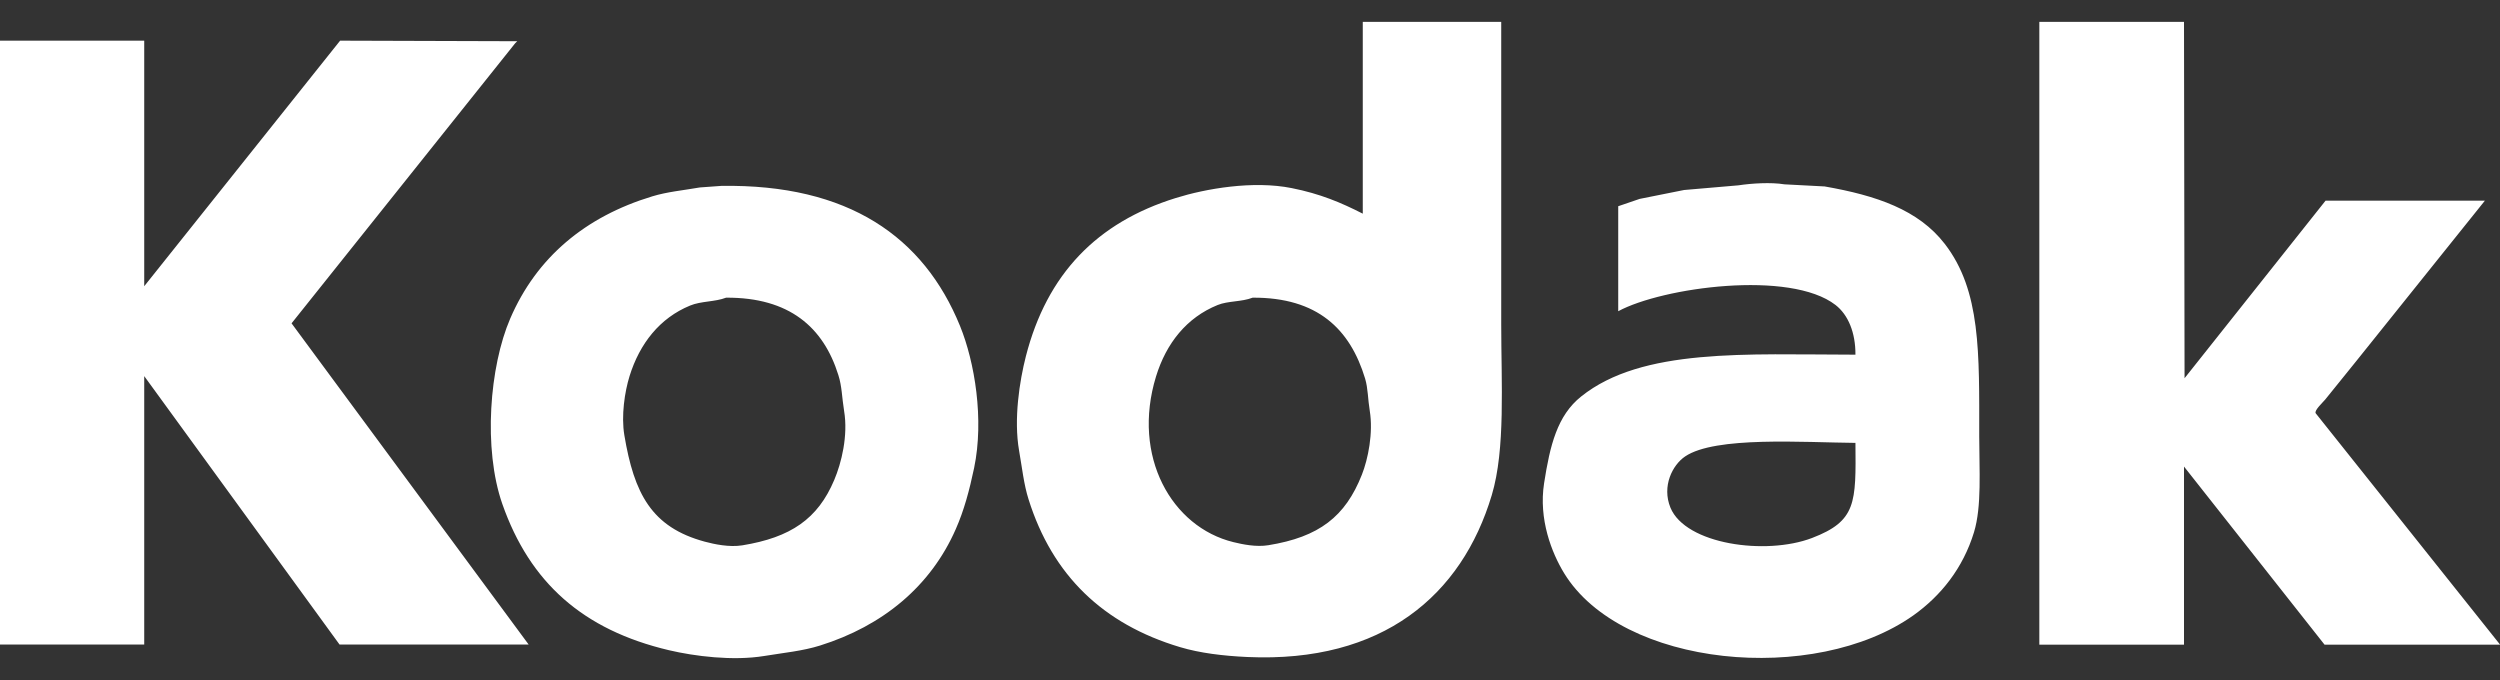 <?xml version="1.0" encoding="utf-8"?>
<!-- Generator: Adobe Illustrator 27.0.0, SVG Export Plug-In . SVG Version: 6.00 Build 0)  -->
<svg version="1.1" id="Camada_1" xmlns="http://www.w3.org/2000/svg" xmlns:xlink="http://www.w3.org/1999/xlink" x="0px" y="0px"
	 viewBox="0 0 225 61.21" style="enable-background:new 0 0 225 61.21;" xml:space="preserve">
<rect x="0" y="0" width="225" height="61.21" fill="#333333" stroke="none"/>
<style type="text/css">
	.st0{fill-rule:evenodd;clip-rule:evenodd;fill:#FFFFFF;}
	.st1{display:none;fill-rule:evenodd;clip-rule:evenodd;fill:#FFFFFF;}
	.st2{display:none;fill:#FFFFFF;}
</style>
<path class="st0" d="M122.65,1.97c4.15,0,8.31,0,12.46,0c0,9.07,0,18.15,0,27.22c0,5.28,0.39,11.24-0.85,15.37
	c-2.7,9.02-9.82,15.12-22,14.57c-2.16-0.1-4.26-0.35-6.06-0.89c-6.92-2.07-11.48-6.46-13.63-13.3c-0.43-1.36-0.58-2.84-0.85-4.37
	c-0.5-2.85,0.04-6.28,0.61-8.51c1.9-7.4,6.4-12.04,13.49-14.24c2.69-0.84,6.95-1.59,10.44-0.89c2.56,0.51,4.45,1.31,6.39,2.3
	C122.65,13.47,122.65,7.72,122.65,1.97z M183.54,1.97c4.34,0,8.68,0,13.02,0c0.02,10.72,0.03,21.44,0.05,32.16c0-0.03,0-0.06,0-0.09
	c4.23-5.33,8.46-10.66,12.69-15.98c4.78,0,9.56,0,14.34,0c-3.87,4.83-7.74,9.65-11.61,14.48c-0.92,1.14-1.85,2.29-2.77,3.43
	c-0.22,0.26-0.99,0.97-0.85,1.22c5.53,6.94,11.06,13.88,16.6,20.83c-5.26,0-10.53,0-15.8,0c-4.21-5.34-8.43-10.69-12.65-16.03
	c0,5.34,0,10.69,0,16.03c-4.34,0-8.68,0-13.02,0C183.54,39.33,183.54,20.65,183.54,1.97z M0,3.66c4.32,0,8.65,0,12.98,0
	c0,7.36,0,14.73,0,22.1c5.88-7.36,11.75-14.73,17.63-22.1c5.31,0.02,10.63,0.03,15.94,0.05c-0.06,0.06-0.13,0.13-0.19,0.19
	c-6.71,8.4-13.41,16.8-20.12,25.2c7.11,9.64,14.23,19.28,21.34,28.91c-5.67,0-11.35,0-17.02,0C24.7,49.96,18.84,41.9,12.98,33.85
	c0,8.05,0,16.11,0,24.16c-4.32,0-8.65,0-12.98,0C0,39.9,0,21.78,0,3.66z M166.99,31.92c0.01-2-0.66-3.59-1.79-4.47
	c-4.09-3.17-15.58-1.59-19.56,0.56c0-3.15,0-6.3,0-9.45c0.64-0.22,1.29-0.44,1.93-0.66c1.33-0.27,2.66-0.53,4-0.8
	c1.63-0.14,3.26-0.28,4.89-0.42c1.18-0.18,2.92-0.29,4.14-0.09c1.21,0.06,2.41,0.13,3.62,0.19c4.67,0.82,8.44,2.1,10.81,5.17
	c3.26,4.22,3.1,9.8,3.1,17.3c0,3.05,0.24,6.31-0.47,8.65c-0.99,3.24-2.98,5.72-5.45,7.48c-8.9,6.31-26.27,4.69-31.45-3.81
	c-1.1-1.81-2.3-4.83-1.79-8.09c0.53-3.4,1.18-6.08,3.34-7.8C147.79,31.3,157.15,31.91,166.99,31.92z M64.92,16.73
	c11.45-0.18,18.21,4.59,21.48,12.6c1.33,3.26,2.18,8.42,1.27,12.79c-0.42,2-0.91,3.83-1.65,5.5c-2.26,5.15-6.57,8.71-12.22,10.48
	c-1.56,0.49-3.26,0.65-5.03,0.94c-2.81,0.46-6.27,0.02-8.56-0.52c-7.75-1.83-12.52-6.09-15-13.16c-1.74-4.98-1.15-12.38,0.71-16.69
	c2.37-5.5,6.75-9.17,12.79-11c1.34-0.41,2.79-0.54,4.28-0.8C63.64,16.83,64.28,16.78,64.92,16.73z M65.35,26.79
	c-1.01,0.39-2.26,0.3-3.24,0.71c-2.73,1.12-4.54,3.42-5.45,6.35c-0.44,1.42-0.76,3.57-0.47,5.31c0.88,5.26,2.44,8.29,7.24,9.59
	c0.86,0.23,2.21,0.52,3.38,0.33c4.35-0.71,6.79-2.37,8.27-5.88c0.65-1.53,1.26-3.99,0.89-6.21c-0.2-1.23-0.19-2.21-0.52-3.24
	C74.11,29.46,71.05,26.76,65.35,26.79z M112.74,26.79c-1.01,0.39-2.21,0.28-3.15,0.66c-2.79,1.13-4.63,3.44-5.55,6.44
	c-2.2,7.2,1.42,13.54,6.96,14.9c0.81,0.2,2.06,0.46,3.15,0.28c4.57-0.74,6.93-2.57,8.42-6.35c0.56-1.42,1.03-3.75,0.71-5.74
	c-0.18-1.09-0.15-1.99-0.42-2.91C121.51,29.62,118.58,26.76,112.74,26.79z M166.99,39.86c-4.66-0.04-12.61-0.62-15.33,1.22
	c-1.14,0.77-2.11,2.68-1.32,4.61c1.36,3.3,8.57,4.32,12.74,2.73C167.08,46.89,167.04,45.26,166.99,39.86z"/>
<path class="st1" d="M185.74,33.6l-3.22,18.58h-7.67l3.26-18.83l4.34-25.04l7.69-0.11L185.74,33.6z M160.09,52.17l0.48-2.73
	c-2.58,2.38-5.87,3.57-9.88,3.57c-4.48,0-7.81-1.66-10-4.99c-2.18-3.32-2.86-7.19-2.02-11.6c0.75-4.29,2.67-7.88,5.74-10.79
	c3.07-2.9,6.75-4.36,11.04-4.36c4.21,0,7.27,1.62,9.18,4.87l0.7-4.03H173l-5.24,30.05H160.09z M161.25,30.84
	c-1.35-1.44-3.15-2.16-5.41-2.16c-2.34,0-4.4,0.75-6.19,2.25c-1.78,1.5-2.9,3.56-3.33,6.16c-0.44,2.52-0.02,4.58,1.25,6.16
	c1.27,1.58,3.09,2.37,5.47,2.37c2.3,0,4.34-0.73,6.13-2.19c1.78-1.46,2.93-3.38,3.45-5.78l0.18-1.01
	C163.12,34.21,162.6,32.27,161.25,30.84z M122.47,44.9h12.85l-1.25,7.27h-23.35l0.95-5.16l15.28-17.62h-11.66l1.31-7.27h22.2
	l-0.89,5.07L122.47,44.9z M110.95,17.14c-1.07,0.92-2.26,1.38-3.57,1.38s-2.34-0.47-3.09-1.41c-0.75-0.94-1.03-2.05-0.83-3.34
	c0.2-1.32,0.83-2.45,1.9-3.4c1.07-0.94,2.26-1.41,3.57-1.41s2.35,0.48,3.12,1.44c0.77,0.96,1.06,2.08,0.86,3.36
	C112.67,15.1,112.02,16.22,110.95,17.14z M105.29,52.17h-7.67l5.24-30.05h7.67L105.29,52.17z M92.9,30.45
	c-1.33,0.34-2.61,1.12-3.84,2.32c-1.23,1.21-2.05,2.79-2.45,4.76l-2.55,14.64h-7.67l5.24-30.05h7.67l-0.83,4.74
	c2.14-3.64,5.47-5.42,10-5.34l-1.49,8.65C95.58,30.02,94.23,30.11,92.9,30.45z M59.07,17.32c-3.97,0-7.41,1.28-10.32,3.85
	c-2.92,2.56-4.71,5.89-5.38,9.98c-0.71,4.05-0.08,7.35,1.9,9.91c1.98,2.56,4.9,3.85,8.75,3.85c5.16,0,9.18-2.04,12.08-6.13
	l6.72,4.39c-2.26,3.04-5.09,5.45-8.48,7.21c-3.39,1.76-7.01,2.64-10.86,2.64c-4.16,0-7.77-1.02-10.83-3.06
	c-3.05-2.04-5.23-4.78-6.51-8.2c-1.29-3.43-1.6-7.16-0.92-11.21c0.99-6.17,3.82-11.26,8.48-15.26c4.66-4.01,10.04-6.01,16.15-6.01
	c3.97,0,7.39,0.88,10.26,2.64c2.88,1.76,5.01,4.21,6.4,7.33L69,23.21C67.14,19.29,63.83,17.32,59.07,17.32z"/>
<path class="st2" d="M93.99,23.2L93.99,23.2c0-1.64,1.22-2.79,3.75-2.79c2.33,0,4.9,0.99,7,2.48c0.11,0.08,0.31,0.08,0.42-0.04
	l1.45-2.25c0.08-0.11,0.08-0.31-0.04-0.38c-2.41-1.83-5.66-2.94-9.03-2.94c-5.55,0-8.22,2.98-8.22,6.49
	c0,8.51,13.19,7.82,13.19,13.43c0,2.17-1.76,3.43-4.51,3.43c-2.68,0-5.2-1.03-7.23-3.09c-0.08-0.08-0.23-0.08-0.31,0l-1.76,2.21
	c-0.11,0.11-0.11,0.31,0,0.42c2.07,2.06,5.47,3.74,9.6,3.74c5.66,0,8.95-3.43,8.95-7.48C107.3,28.35,93.99,28.62,93.99,23.2z
	 M76.21,17.29c-2.83,0-6.08,1.03-8.15,2.71l-0.31-1.68c0-0.15-0.11-0.23-0.27-0.23h-3.67c-0.15,0-0.27,0.11-0.27,0.27v24.5
	c0,0.15,0.11,0.27,0.27,0.27h4.36c0.15,0,0.27-0.11,0.27-0.27V23.01c1.22-1.07,3.71-2.21,6.42-2.21c3.82,0,5.7,1.76,5.7,5.57v16.45
	c0,0.15,0.11,0.27,0.27,0.27h4.36c0.15,0,0.27-0.11,0.27-0.27V25.91C85.46,20.34,81.79,17.29,76.21,17.29z M48.44,17.29
	c-2.64,0-5.7,0.8-7.8,1.83c-0.19,0.08-0.27,0.31-0.19,0.46c0.19,0.69,0.42,1.45,0.65,2.21c0.04,0.19,0.27,0.27,0.42,0.19
	c2.1-0.95,4.09-1.53,6.39-1.53c3.9,0,5.7,2.18,5.7,5.5v1.98c-1.61-0.38-3.56-0.73-5.2-0.73c-6.54,0-10.48,3.24-10.48,8.28
	c0,5.3,3.67,8.4,9.79,8.4c2.33,0,4.97-0.76,6.58-2.06l0.31,1.07c0.04,0.11,0.11,0.23,0.27,0.23h3.25c0.15,0,0.27-0.11,0.27-0.27
	V26.71C58.31,20.72,55.1,17.29,48.44,17.29z M53.61,39.08c-1.22,0.73-2.83,1.41-4.47,1.41c-4.47,0-6.23-1.91-6.23-5.15
	c0-3.17,1.72-5.11,6.65-5.11c1.45,0,2.91,0.23,4.02,0.5v0.08h0.04V39.08z M150.32,41.6l1.8-3.17c-1.99-2.1-3.02-4.88-3.02-8.01
	c0.04-6.72,4.93-11.75,11.63-11.75c0.96,0,1.84,0.11,2.72,0.31l1.64-2.79c-1.42-0.42-2.91-0.65-4.44-0.65
	c-8.26,0-15.18,6.11-15.18,14.85C145.47,34.73,147.38,38.85,150.32,41.6z M38.23,17.78c-0.76-0.27-1.68-0.5-2.68-0.5
	c-3.1,0-5.47,1.68-6.54,3.7l-0.23-2.67c0-0.15-0.11-0.23-0.27-0.23h-3.67c-0.15,0-0.27,0.11-0.27,0.27v24.46
	c0,0.15,0.11,0.27,0.27,0.27h4.36c0.15,0,0.19-0.11,0.19-0.27V26.75c0-3.05,2.29-6.11,5.74-6.11c1.03,0,1.68,0.15,2.29,0.34
	c0.11,0.04,0.19,0,0.23-0.11l0.69-2.82C38.39,17.9,38.35,17.82,38.23,17.78z M28.25,11.94V8.97c0-0.15-0.11-0.27-0.27-0.27H1.86
	C1.71,8.7,1.6,8.82,1.6,8.97v2.98c0,0.15,0.11,0.27,0.27,0.27h10.33v30.64c0,0.15,0.11,0.27,0.27,0.27h4.55
	c0.15,0,0.27-0.11,0.27-0.27V12.21h10.71C28.14,12.21,28.25,12.1,28.25,11.94z M115.56,18.09h-4.25c-0.15,0-0.27,0.11-0.27,0.27
	v24.5c0,0.15,0.11,0.27,0.27,0.27h4.25c0.15,0,0.27-0.11,0.27-0.27v-24.5C115.83,18.2,115.71,18.09,115.56,18.09z M192.54,17.29
	L192.54,17.29c-2.83,0-6.08,1.03-8.15,2.71l-0.31-1.68c0-0.15-0.11-0.23-0.27-0.23h-3.63c-0.15,0-0.27,0.11-0.27,0.27v24.5
	c0,0.15,0.11,0.27,0.27,0.27h4.36c0.15,0,0.27-0.11,0.27-0.27V23.01c1.22-1.07,3.71-2.21,6.42-2.21c3.82,0,5.7,1.76,5.7,5.57v16.45
	c0,0.15,0.11,0.27,0.27,0.27h4.36c0.15,0,0.27-0.11,0.27-0.27V25.91C201.8,20.34,198.13,17.29,192.54,17.29z M170.01,18.83
	l10.71-18.45C180.84,0.19,180.69,0,180.5,0h-3.59c-0.08,0-0.19,0.04-0.23,0.11l-35.26,60.72c-0.11,0.19,0.04,0.38,0.23,0.38h3.59
	c0.08,0,0.19-0.04,0.23-0.11l9.59-16.51c1.73,0.69,3.62,1.09,5.6,1.09c8.34,0,15.07-6.75,15.07-15.04
	C175.75,25.83,173.5,21.58,170.01,18.83z M210.17,23.2L210.17,23.2c0-1.64,1.22-2.79,3.75-2.79c2.33,0,4.9,0.99,7,2.48
	c0.11,0.08,0.31,0.08,0.38-0.04l1.49-2.25c0.08-0.11,0.08-0.31-0.04-0.38c-2.41-1.83-5.66-2.94-9.06-2.94
	c-5.55,0-8.22,2.98-8.22,6.49c0,8.51,13.19,7.82,13.19,13.43c0,2.17-1.76,3.43-4.51,3.43c-2.68,0-5.2-1.03-7.23-3.09
	c-0.08-0.08-0.23-0.08-0.31,0l-1.76,2.21c-0.11,0.11-0.11,0.31,0,0.42c2.07,2.06,5.47,3.74,9.6,3.74c5.66,0,8.95-3.43,8.95-7.48
	C223.48,28.35,210.17,28.62,210.17,23.2z M139.42,15.19c1.49,0,2.68-1.18,2.68-2.67c0-1.45-1.19-2.67-2.68-2.67
	s-2.68,1.18-2.68,2.67S137.93,15.19,139.42,15.19z M141.79,42.86v-24.5c0-0.15-0.11-0.27-0.27-0.27h-4.24
	c-0.15,0-0.27,0.11-0.27,0.27v24.5c0,0.15,0.11,0.27,0.27,0.27h4.24C141.68,43.12,141.79,43.01,141.79,42.86z M134.07,40.41
	c-0.04-0.15-0.19-0.27-0.38-0.23c-4.02,1.64-7.23,0.42-7.23-4.31V21.33h6.58c0.15,0,0.27-0.11,0.27-0.27v-2.71
	c0-0.15-0.11-0.27-0.27-0.27h-6.88l-0.61-6.72c0-0.15-0.11-0.27-0.27-0.27h-3.44c-0.15,0-0.27,0.08-0.27,0.27l-0.04,24.92
	c0,5.8,4.05,7.63,8.07,7.63c1.68,0,3.33-0.38,4.7-1.07c0.11-0.08,0.23-0.19,0.19-0.34L134.07,40.41z M113.46,9.85
	c-1.49,0-2.68,1.18-2.68,2.67s1.19,2.67,2.68,2.67c1.49,0,2.68-1.18,2.68-2.67C116.13,11.07,114.95,9.85,113.46,9.85z"/>
<path class="st2" d="M61.63,13.23l3.5,0.75l1,2.75v1.75v24.25v1.75l-1,2.5l-3.5,1v3.5h36.5v-14h-4.25l-2.75,7l-4.25,2.5l-2.5,1h-4.5
	V32.23h1.75l2.75,1.75l0.75,2.75v0.75h4.25v-14h-4.25v1l-0.75,2.5l-4.5,1V13.23h4.5h1.5l4.5,2.5l2.5,4.5v2.5h5.25v-13h-36.5V13.23z
	 M102.38,13.23h1.75l1.75,0.75l1,2.75v27.75l-1,1.75l-1.75,0.75l-1.75,1v3.5h22.75v-4.5l-2.75-0.75l-1.75-1.75v-1V16.73v-1l1-1.75
	l3.5-0.75v-3.5h-22.75V13.23z M23.38,22.73h5.25l1-2.5l0.75-3.5l3.5-2.75l4.5-0.75h5l-1.75,3.5l-8.5,13l-7,8.75l-2.75,6.75
	l-0.75,4.5v1.75h34.75v-13h-3.5l-0.75,2.5l-2.75,3.5l-3.5,2.5l-3.5,1l-4.25-1l0.75-4.25l3.5-5.25l6.25-7l5-7.75l2.75-7l0.75-6H23.38
	V22.73z M191.87,13.98l3.5,2.75l1.75,3.5l0.75,2.5h4.5v-13h-33h-1v3.5l1.75,7l2.75,5l4.25,5.25l8.75,13l1.75,3.5h-5.25l-3.5-0.75
	l-3.5-1.75l-1.75-4.5l-0.75-2.5h-4.5v14h31.25l1.75-1l1-2.5l-1.75-7l-2.75-5.25l-4.25-6l-8.75-13l-2.5-3.5h5.25L191.87,13.98z
	 M130.38,9.73v3.5l1.75,7l2.5,5l4.25,5.25l8.75,13l1.75,3.5h-5.25l-3.5-0.75l-3.5-1.75l-1.75-4.5l-0.75-2.5h-4.25v14h31.25l1.75-1
	l0.75-2.5l-1.75-7l-2.5-5.25l-4.5-6l-8.5-13l-1.75-3.5h4.25l4.25,0.75l3.5,2.75l1.75,3.5l1,2.5h4.25v-13h-33H130.38z"/>
<path class="st1" d="M222.44,51.79c-1,0.98-2.28,1.47-3.74,1.47c-1.47,0-2.73-0.49-3.74-1.47c-1.01-0.99-1.5-2.22-1.5-3.73
	c0-1.51,0.49-2.75,1.5-3.73c1.01-0.98,2.28-1.47,3.74-1.47c1.47,0,2.73,0.49,3.74,1.47c1.04,0.98,1.56,2.22,1.56,3.73
	C224,49.56,223.48,50.81,222.44,51.79z M218.69,43.77c-2.44,0-4.21,1.77-4.21,4.28c0,2.49,1.76,4.22,4.21,4.22
	c2.44,0,4.23-1.72,4.23-4.22C222.93,45.53,221.14,43.77,218.69,43.77z M221.25,50.94h-1.3l-1.3-2.19h-0.78v2.19h-1.11v-5.98h2.12
	c1.14,0,1.92,0.78,1.92,1.86c0,0.79-0.32,1.37-0.99,1.73L221.25,50.94z M218.85,46h-0.98v1.83h0.98c0.49,0,0.85-0.43,0.85-0.95
	C219.7,46.39,219.34,46,218.85,46z M209.97,52.62h-8.39l-8.03-11.2l-8.03,11.2h-8.2l12.03-16.81l-11.14-15.29h8.45l6.99,9.62
	l15.64-21.92h8.32l-19.76,27.39L209.97,52.62z M170.57,53.2c-4.76,0-6.55-2.78-6.99-4.65c-1.84,3.12-5.08,4.71-9.71,4.71
	c-7.62,0-12.19-4.9-12.19-12.87V20.51h7.62v18.79c0,4.39,2.36,7.13,6.48,7.13c4.07,0,6.99-3.05,6.99-7.45V20.51h7.62v22.35h0
	c0,2.74,0.64,3.7,2.34,3.71c0.45,0,1.02-0.06,1.59-0.13v6.24C173.5,53,172.22,53.2,170.57,53.2z M133.1,53.5
	c-6.73,0-10.1-3.44-10.1-10.38V8.22h7.62v33.89c0,3.12,1.01,4.46,3.81,4.45c0.89,0,1.65-0.06,2.29-0.25v6.81
	C135.83,53.37,134.63,53.5,133.1,53.5z M112.4,53.25c-4.89,0-7.37-2.73-7.37-8.15V20.51h7.62v22.55c0,2.49,0.51,3.38,2.23,3.38
	c0.58,0,1.02-0.07,1.34-0.13v6.43C115.45,53.06,114.18,53.25,112.4,53.25z M108.84,16.75c-2.53,0-4.57-1.97-4.57-4.52
	c0-2.55,2.03-4.53,4.57-4.53c2.48,0,4.51,1.98,4.51,4.53C113.35,14.77,111.32,16.75,108.84,16.75z M88.18,35.73v16.88h-7.56v-32.1
	h7.56v4.78c1.52-3.38,5.01-5.42,9.53-5.43c0.89,0,1.65,0.06,2.29,0.19v7.4c-0.95-0.19-2.03-0.32-3.18-0.32
	C91.54,27.13,88.18,30.44,88.18,35.73z M70.48,53.26c-4.42,0-6.52-2.16-7.05-4.91c-2.23,3.38-5.91,5.03-10.99,5.03
	c-4.51,0-8.32-1.59-11.43-4.84c-3.05-3.25-4.57-7.19-4.57-11.97c0-4.78,1.53-8.73,4.57-11.91c3.12-3.25,6.92-4.84,11.43-4.84
	c5.15,0,9.02,2.29,10.23,5.35v-4.65h7.62v22.41c0,2.75,0.64,3.76,2.36,3.76c0.44,0,1.01-0.06,1.59-0.12v6.18
	C73.41,53.06,72.13,53.26,70.48,53.26z M53.47,26.75c-5.52,0-9.46,4.24-9.46,9.81c0,5.49,3.84,9.8,9.46,9.8
	c5.14,0,9.78-3.92,9.78-9.8C63.25,30.75,58.72,26.75,53.47,26.75z M14.22,52.62L1,20.51h8.28l8.25,20.38l13.2-32.68h8.39
	l-18.29,44.4H14.22z"/>
<path class="st1" d="M31.23,6.61H20.35v20.96c-5.84,1.02-11.49,2.31-16.9,3.84h16.9v22.99h10.87V31.41h22.03v22.99h10.87V31.41
	h10.74c0.23,7.3,3.57,13.87,9.54,18.51c4.74,3.68,10.65,5.76,16.7,5.76c6.87,0,13.47-2.62,18.55-7.36
	c4.95-4.61,7.63-10.89,7.63-17.71c0-6.75-2.61-12.96-7.63-17.71c-4.95-4.68-11.68-7.35-18.55-7.35c-6.87,0-13.67,2.67-18.62,7.35
	c-3.9,3.68-6.34,8.21-7.24,13.25c-3.65-0.43-7.36-0.76-11.12-0.99V6.61H53.26v18.21c-0.2,0-0.39,0-0.59,0
	c-7.33,0-14.5,0.41-21.45,1.19V6.61L31.23,6.61z M85.88,27.72c5.53,0.99,10.88,2.23,16.02,3.69H85.67
	c0.35,8.51,6.32,15.17,15.44,15.17c9.14,0,15.39-7.08,15.39-15.97c0-8.82-6.39-16.04-15.39-16.04
	C92.99,14.56,87.1,20.26,85.88,27.72L85.88,27.72z M168.9,54.39h11.95l3.64-10.16h20.17l4.22,10.16h12.67L200.04,6.61h-10.86
	L168.9,54.39L168.9,54.39z M202.04,36.21h-14.41l5.61-15.24c0.22-0.6,0.8-2.81,1.53-6.62c0.66,3.48,1.16,5.61,1.46,6.42
	L202.04,36.21L202.04,36.21z M145.26,54.39h11.5V32.61l18.11-26h-11.73l-12.17,20.23l-12.1-20.23h-11.82l18.2,26V54.39L145.26,54.39
	z"/>
</svg>
